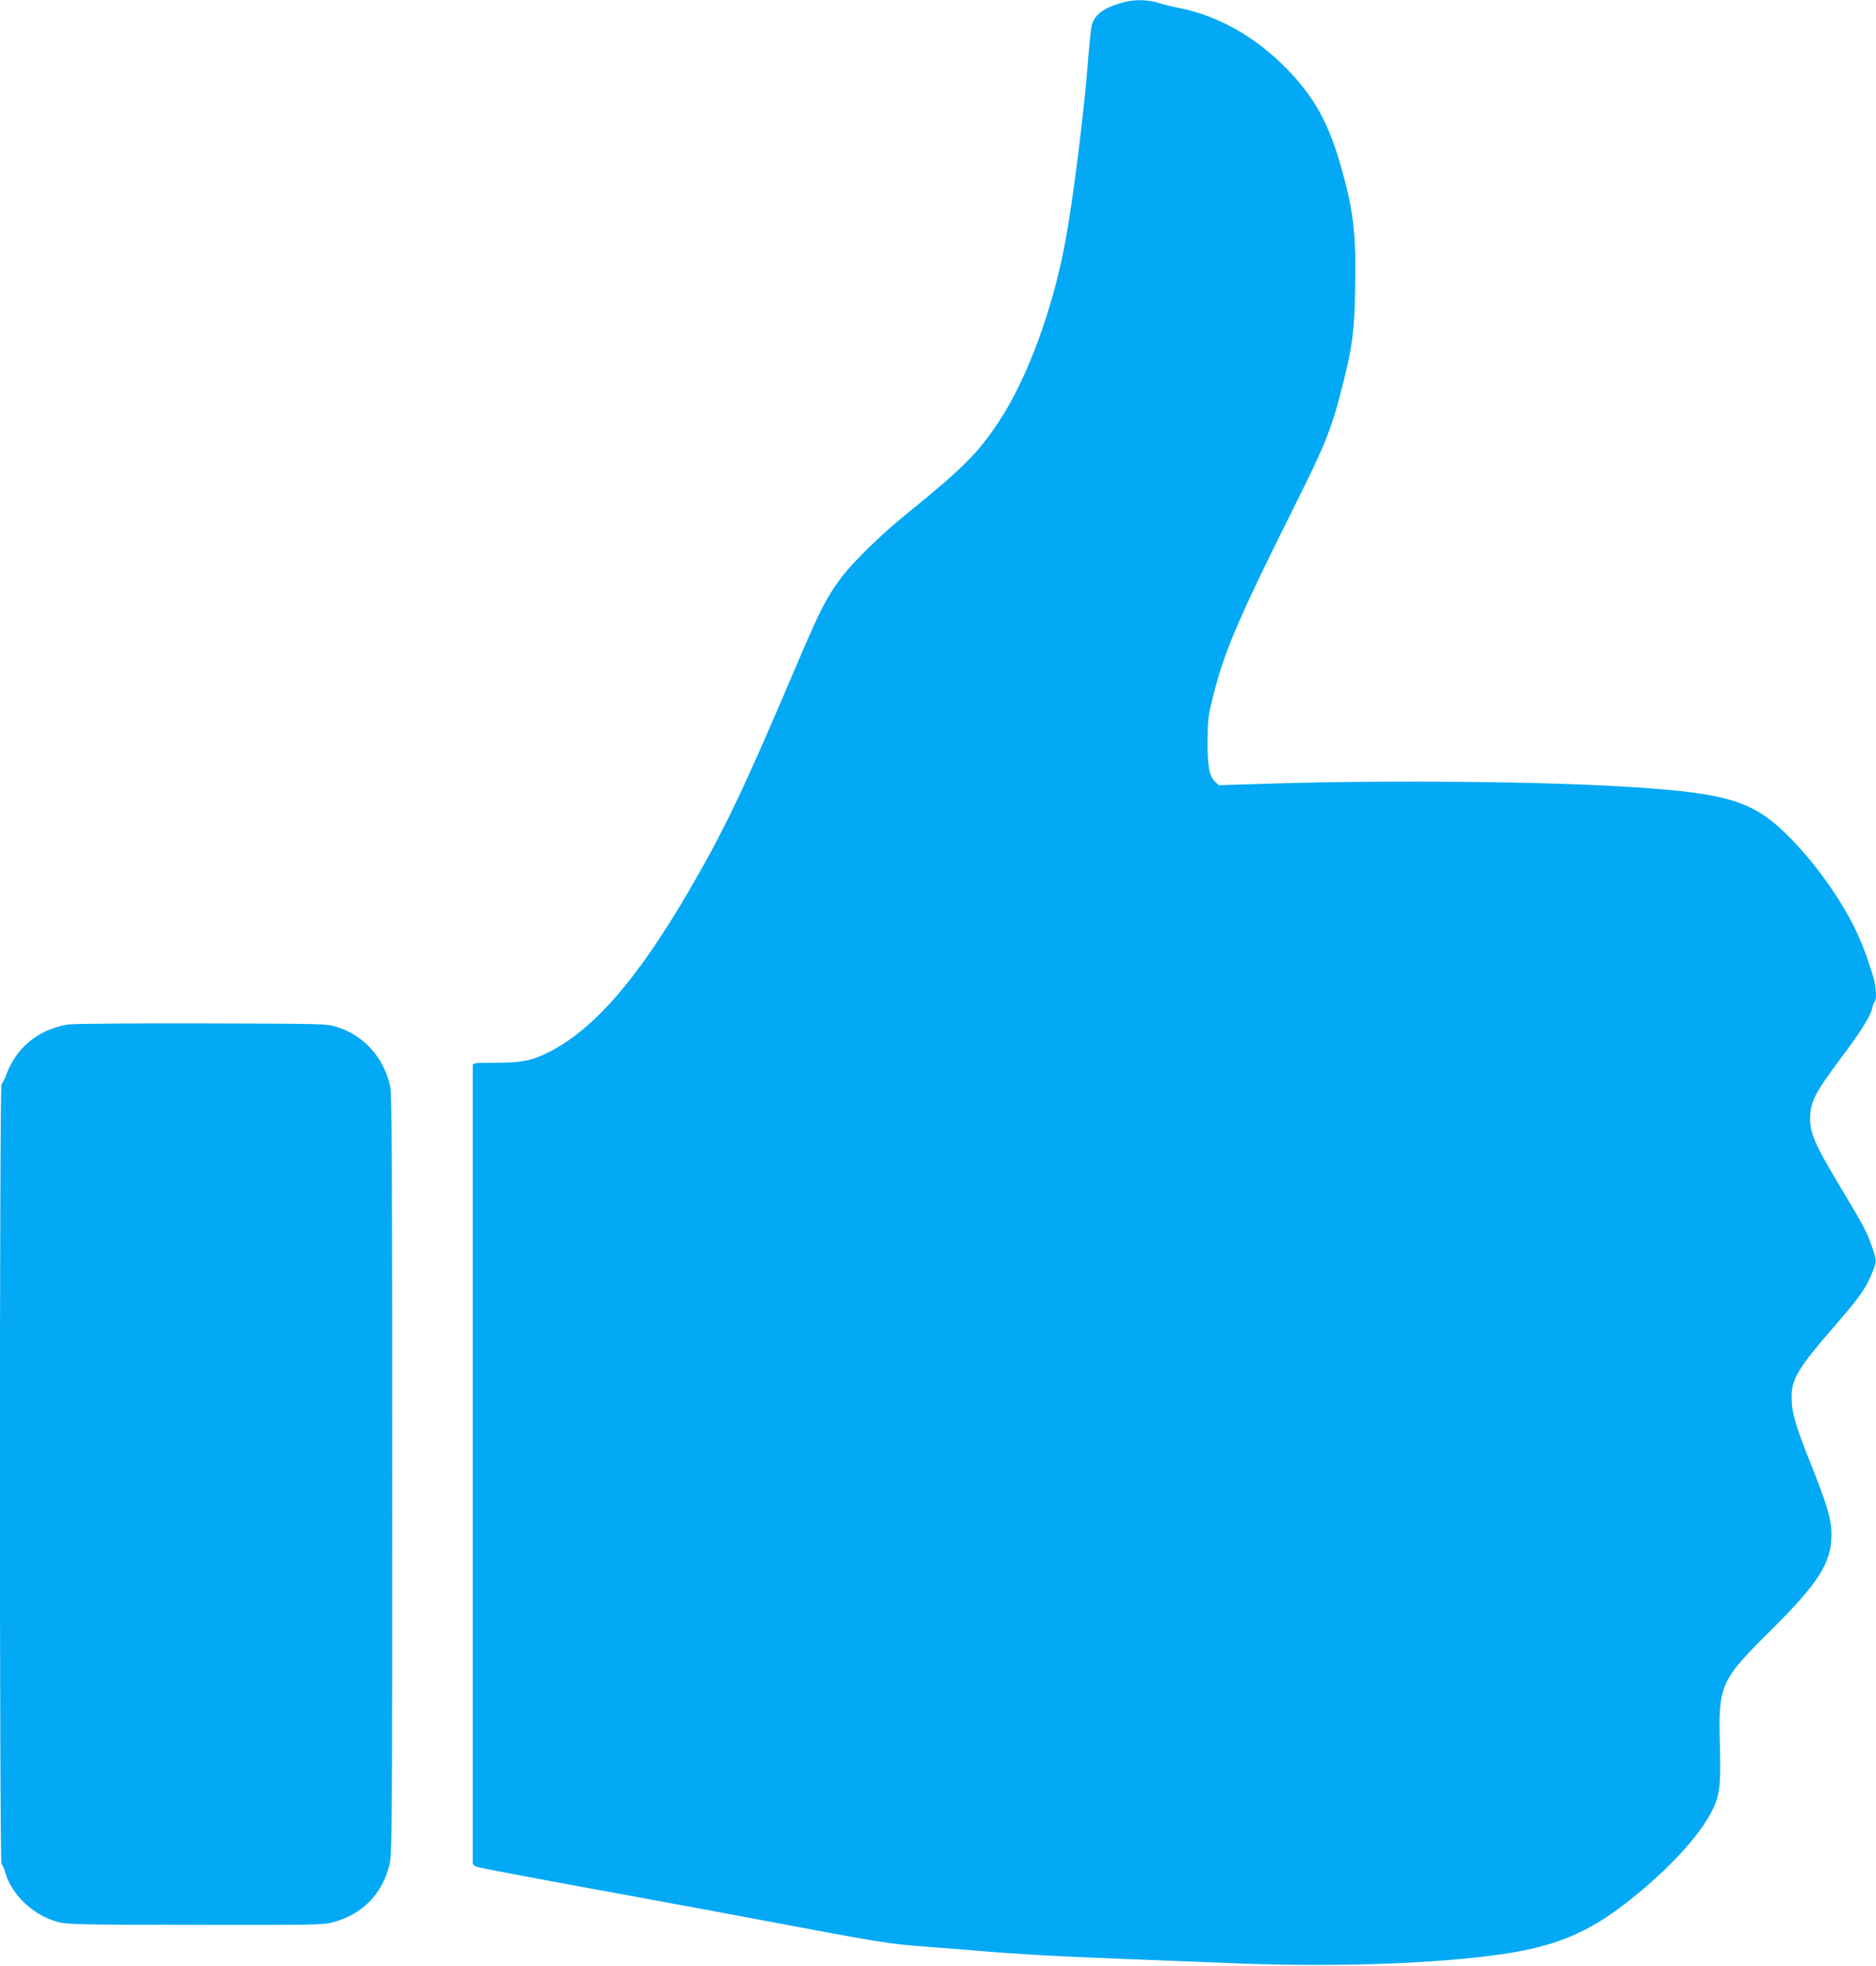 <?xml version="1.0" standalone="no"?>
<!DOCTYPE svg PUBLIC "-//W3C//DTD SVG 20010904//EN"
 "http://www.w3.org/TR/2001/REC-SVG-20010904/DTD/svg10.dtd">
<svg version="1.0" xmlns="http://www.w3.org/2000/svg"
 width="1222pt" height="1280pt" viewBox="0 0 1222 1280"
 preserveAspectRatio="xMidYMid meet">
<g transform="translate(0,1280) scale(0.1,-0.1)"
fill="#03a9f4" stroke="none">
<path d="M7340 12790 c-141 -33 -209 -80 -229 -157 -5 -21 -16 -130 -25 -243
-25 -322 -96 -890 -147 -1165 -81 -437 -246 -886 -429 -1165 -139 -211 -236
-308 -620 -619 -152 -123 -329 -297 -404 -394 -97 -127 -143 -216 -282 -542
-361 -850 -484 -1107 -722 -1515 -342 -586 -635 -916 -936 -1055 -94 -44 -162
-55 -328 -55 -125 0 -138 -2 -138 -17 0 -10 0 -1179 0 -2598 0 -1419 0 -2588
0 -2597 0 -11 13 -21 38 -27 36 -10 577 -111 1127 -211 154 -28 471 -87 705
-131 779 -147 842 -157 1070 -174 118 -9 262 -20 320 -25 256 -23 596 -42
1095 -60 154 -6 404 -16 555 -22 639 -27 1272 -10 1725 48 375 47 597 131 847
320 276 208 510 456 593 629 48 99 55 160 48 424 -10 391 2 418 333 746 313
311 394 439 394 626 0 93 -28 189 -131 447 -104 260 -129 346 -129 447 0 116
46 191 280 460 154 176 205 248 241 337 35 85 35 87 5 174 -31 94 -59 146
-198 378 -187 311 -214 376 -206 491 5 87 44 157 189 351 133 175 206 291 215
341 3 18 10 36 15 39 14 9 10 101 -7 157 -41 136 -81 240 -125 329 -96 192
-247 405 -404 567 -244 253 -399 304 -1049 346 -551 36 -1547 46 -2299 24
l-388 -12 -23 22 c-39 37 -51 101 -50 266 1 132 4 165 32 275 74 303 166 517
533 1252 207 414 243 504 319 807 59 236 72 336 77 602 8 373 -11 529 -101
834 -82 282 -187 457 -385 647 -196 188 -430 313 -671 358 -36 7 -92 21 -124
31 -62 20 -144 23 -206 9z"/>
<path d="M442 6129 c-195 -33 -336 -150 -403 -331 -10 -29 -24 -54 -29 -56
-14 -5 -14 -5082 0 -5082 5 0 17 -25 25 -55 43 -147 186 -280 346 -321 57 -15
157 -17 894 -18 765 -1 835 0 894 17 193 53 319 181 368 374 17 64 18 218 18
2538 0 2022 -2 2481 -13 2530 -43 191 -171 333 -351 389 -64 20 -92 20 -881
22 -448 1 -839 -2 -868 -7z"/>
</g>
</svg>
